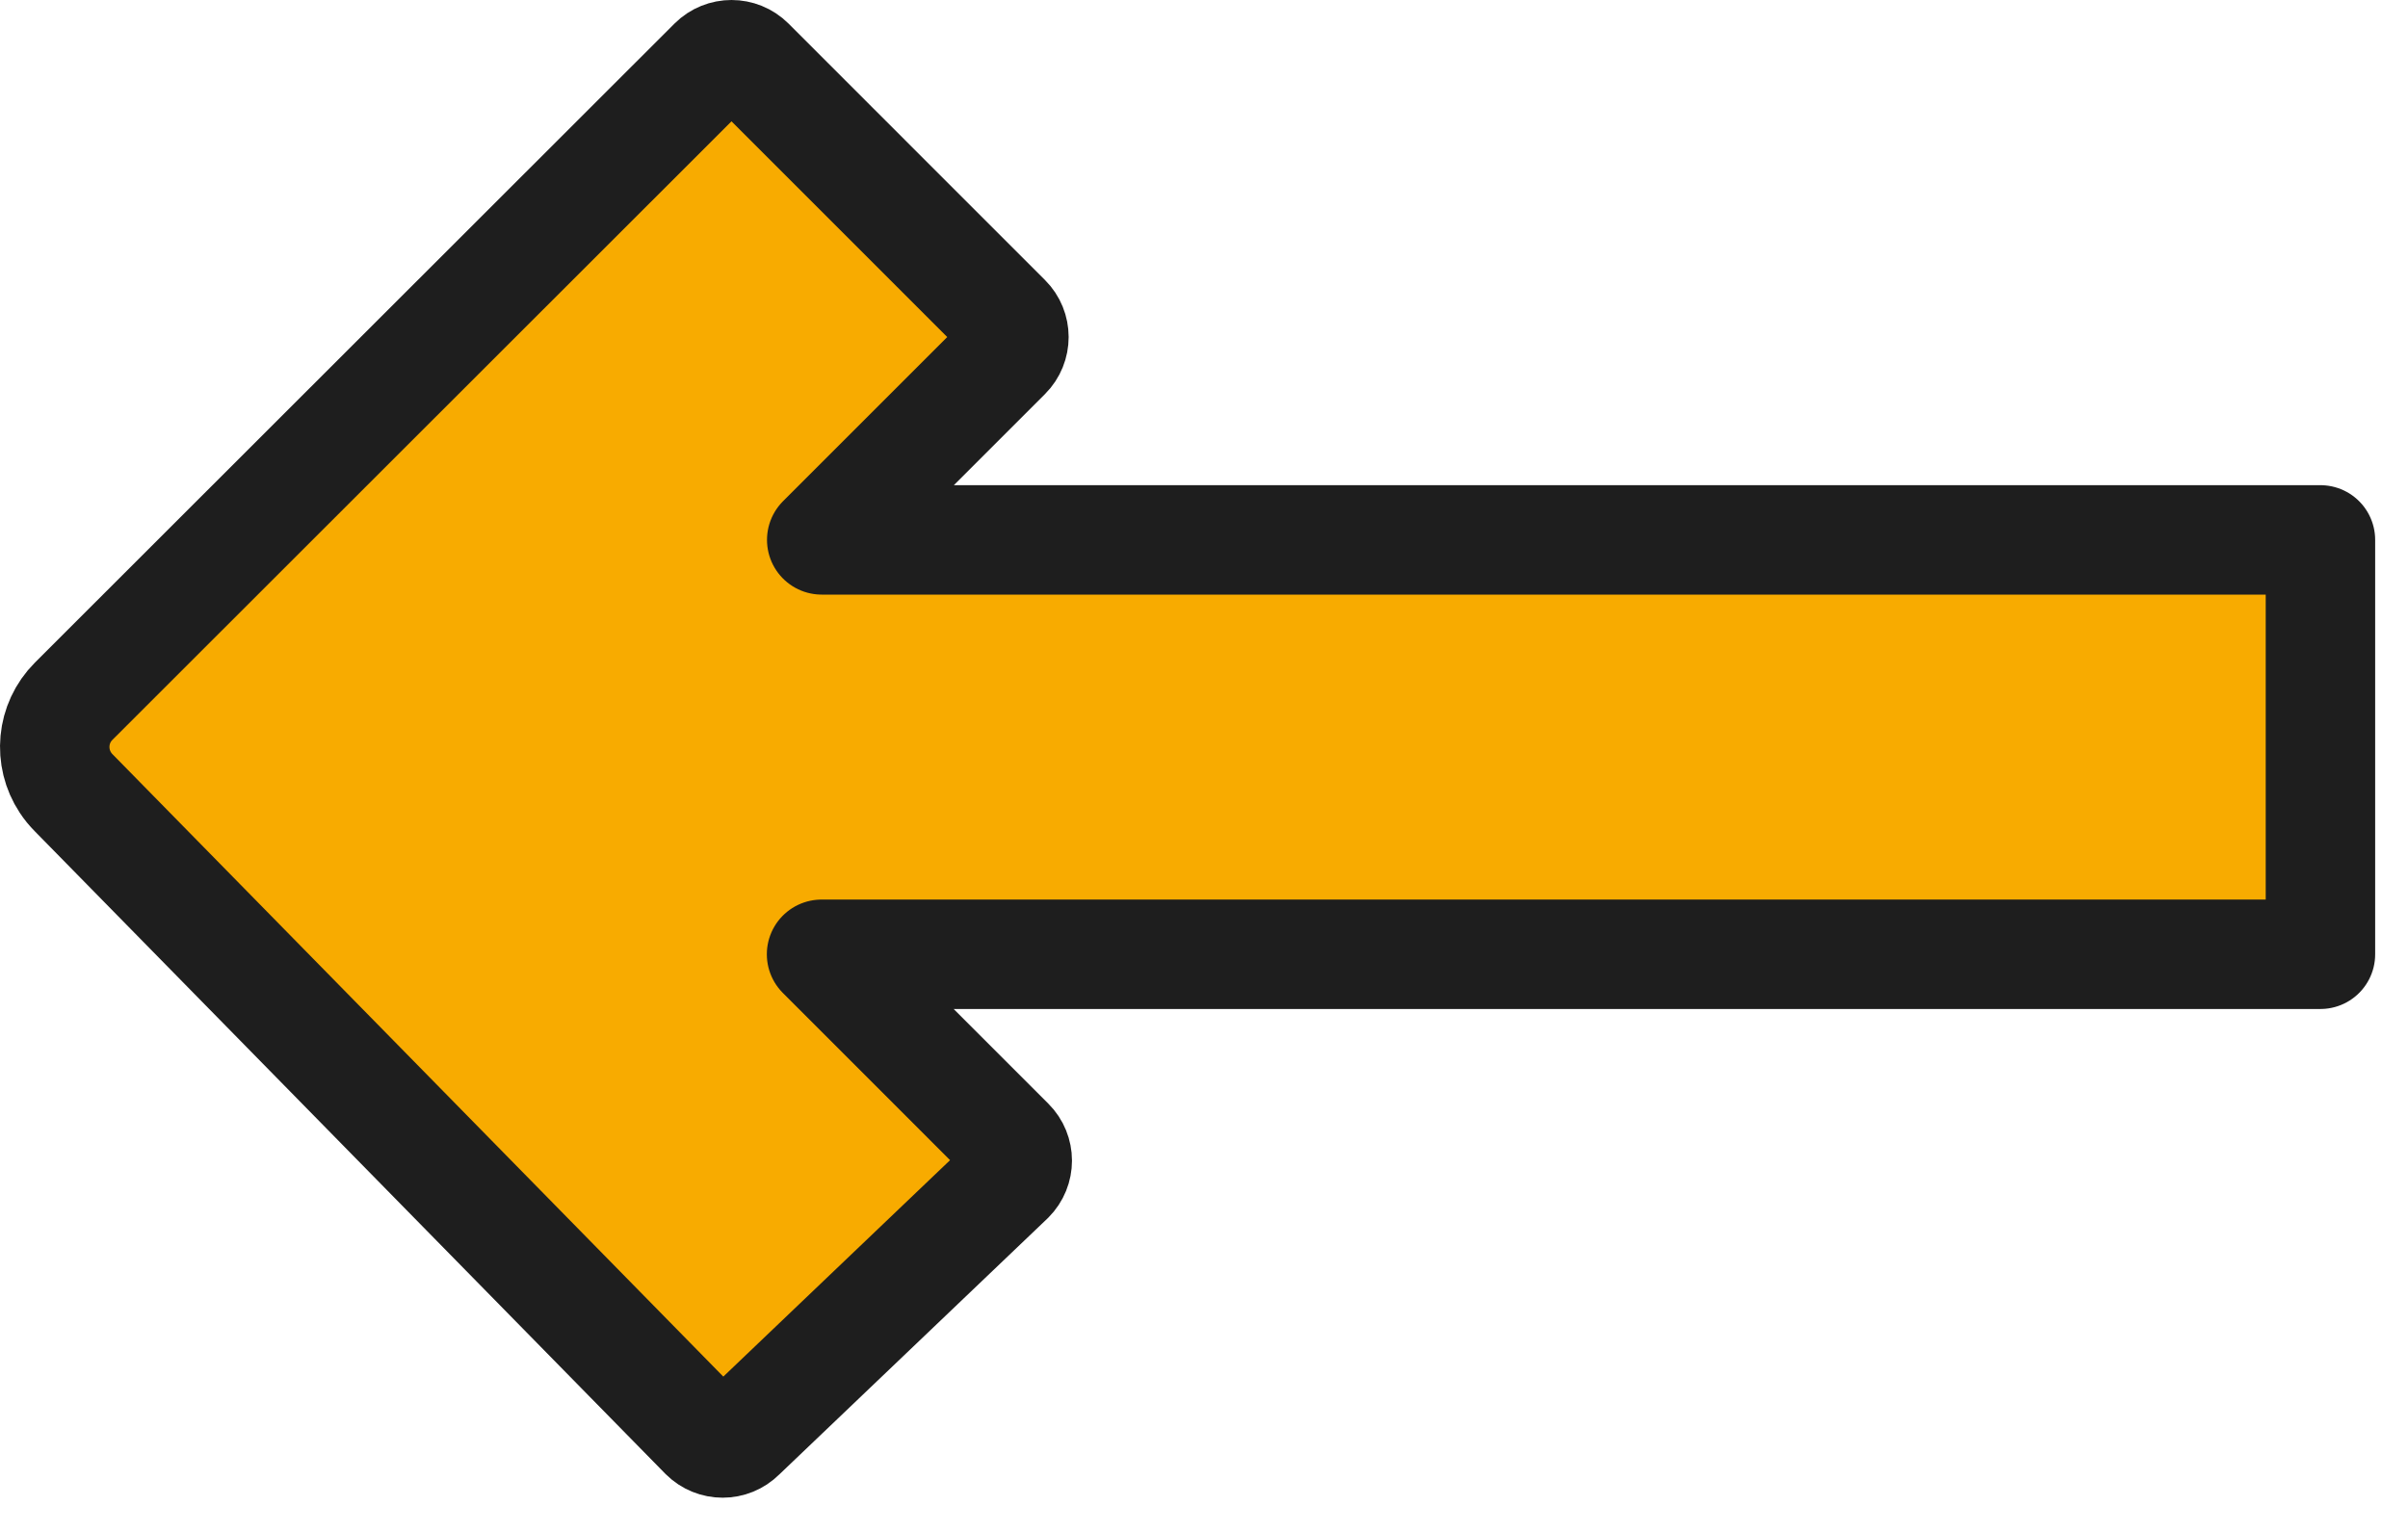 <svg width="44" height="28" viewBox="0 0 44 28" fill="none" xmlns="http://www.w3.org/2000/svg">
<path d="M1.346 12.817L13.032 1.138C13.217 0.954 13.516 0.954 13.701 1.138L18.388 5.826C18.573 6.01 18.573 6.31 18.388 6.495L15.015 9.868H42.4V17.442H15.012L18.449 20.88C18.634 21.064 18.634 21.363 18.449 21.548L13.539 26.236C13.354 26.42 13.055 26.42 12.87 26.236L1.349 14.493C1.29 14.434 1.239 14.371 1.196 14.305C0.892 13.846 0.942 13.221 1.346 12.817Z" fill="#F8AB00"/>
<path d="M1.346 12.817L13.032 1.138C13.217 0.954 13.516 0.954 13.701 1.138L18.388 5.826C18.573 6.01 18.573 6.31 18.388 6.495L15.015 9.868H42.4V17.442H15.012L18.449 20.88C18.634 21.064 18.634 21.363 18.449 21.548L13.539 26.236C13.354 26.421 13.055 26.421 12.87 26.236L1.349 14.493C1.29 14.434 1.239 14.371 1.196 14.305C0.892 13.846 0.942 13.221 1.346 12.817Z" stroke="#1E1E1E" stroke-width="2" stroke-miterlimit="10" stroke-linejoin="round"/>
</svg>
